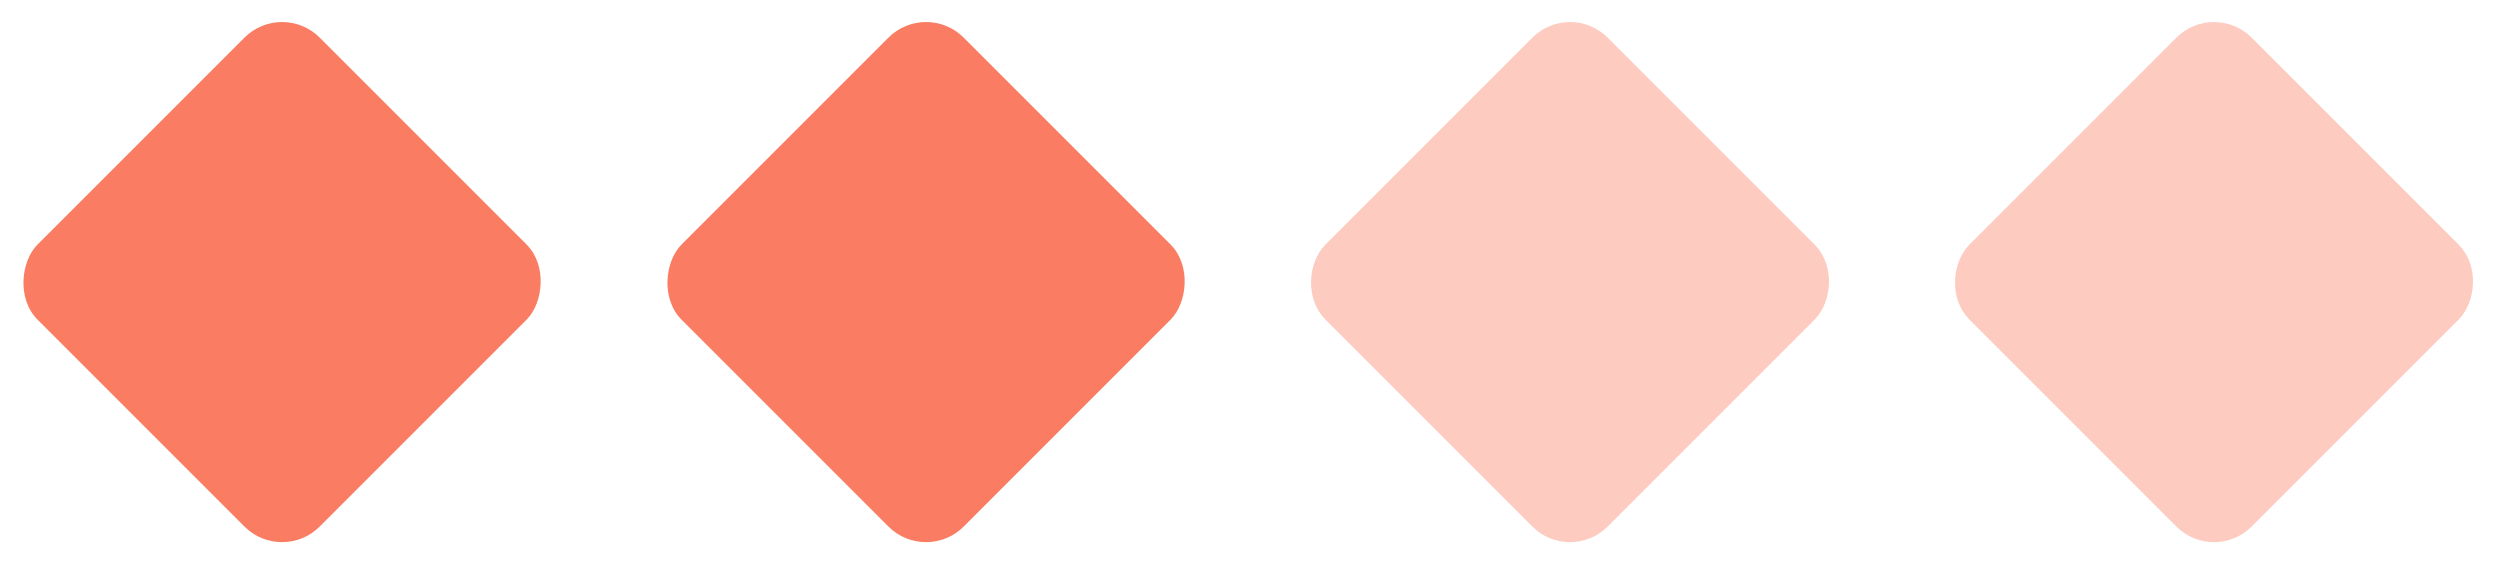 <?xml version="1.0" encoding="UTF-8"?> <svg xmlns="http://www.w3.org/2000/svg" width="94" height="22" viewBox="0 0 94 22" fill="none"> <rect x="10.606" width="15" height="15" rx="2" transform="rotate(45 10.606 0)" fill="#FA7C62"></rect> <rect x="34.82" width="15" height="15" rx="2" transform="rotate(45 34.82 0)" fill="#FA7C62"></rect> <rect x="59.033" y="0.707" width="14" height="14" rx="1.5" transform="rotate(45 59.033 0.707)" fill="#FDCBC0" stroke="#FDCBC0"></rect> <rect x="83.247" y="0.707" width="14" height="14" rx="1.5" transform="rotate(45 83.247 0.707)" fill="#FDCBC0" stroke="#FDCBC0"></rect> </svg> 